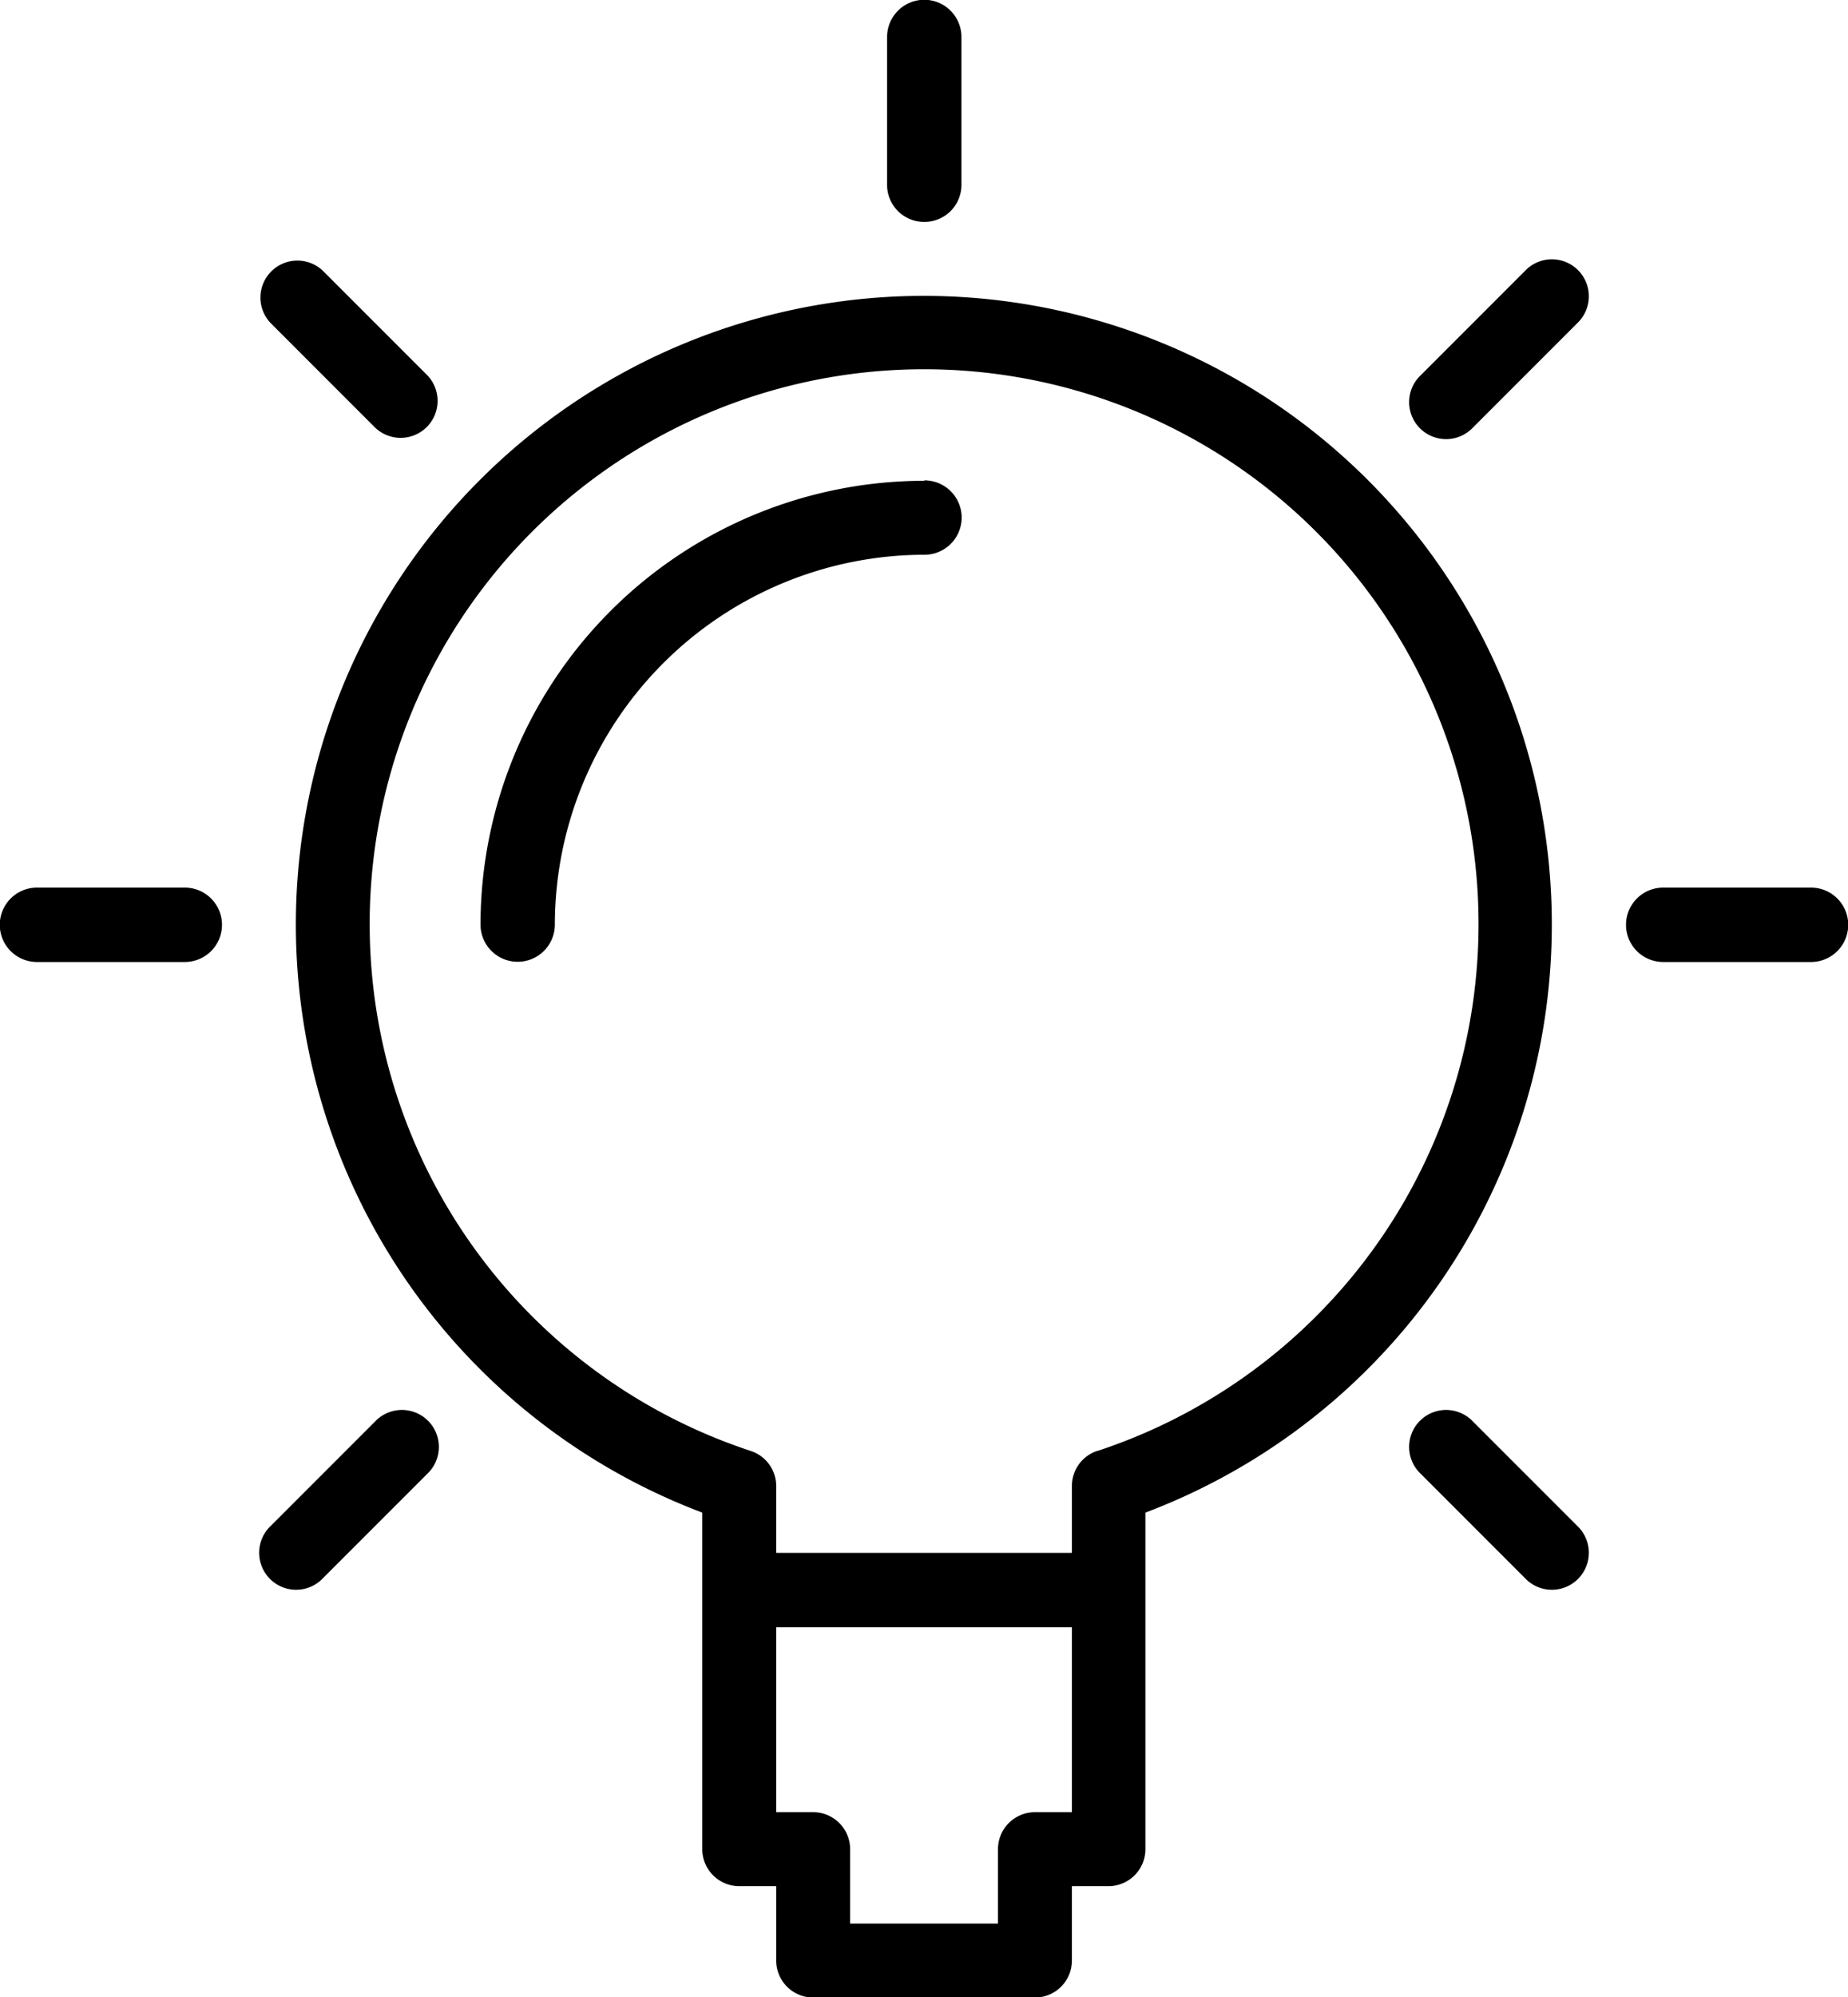 <svg xmlns="http://www.w3.org/2000/svg" width="17.399" height="18.792" viewBox="0 0 17.399 18.792">
    <path d="M8.7 2.784a5.915 5.915 0 0 0-2.088 11.449V17.4a.348.348 0 0 0 .348.348h.348v.7a.348.348 0 0 0 .348.348h2.088a.348.348 0 0 0 .348-.348v-.7h.348a.348.348 0 0 0 .344-.348v-3.167A5.915 5.915 0 0 0 8.7 2.784zm1.044 14.268a.348.348 0 0 0-.348.348v.7H8.004v-.7a.348.348 0 0 0-.348-.348h-.348v-1.74h2.784v1.74zm.587-3.4a.348.348 0 0 0-.239.331v.629H7.308v-.628a.348.348 0 0 0-.239-.331 5.22 5.22 0 1 1 3.263 0z" data-name="Path 12526"/>
    <path d="M8.7 2.088a.348.348 0 0 0 .352-.348V.348a.35.35 0 1 0-.7 0V1.74a.348.348 0 0 0 .348.348z" data-name="Path 12527"/>
    <path d="M17.051 8.352h-1.392a.35.35 0 0 0 0 .7h1.392a.35.35 0 1 0 0-.7z" data-name="Path 12528"/>
    <path d="M1.74 8.352H.348a.35.35 0 1 0 0 .7H1.74a.35.35 0 1 0 0-.7z" data-name="Path 12529"/>
    <path d="M14.359 2.548l-.984.984a.348.348 0 1 0 .492.492l.984-.984a.348.348 0 1 0-.492-.492z" data-name="Path 12530"/>
    <path d="M3.532 13.375l-.984.984a.348.348 0 1 0 .492.492l.984-.984a.348.348 0 1 0-.492-.492z" data-name="Path 12531"/>
    <path d="M13.867 13.375a.348.348 0 1 0-.492.492l.984.984a.348.348 0 1 0 .492-.492z" data-name="Path 12532"/>
    <path d="M3.532 4.024a.348.348 0 0 0 .492-.492l-.984-.984a.348.348 0 0 0-.492.492z" data-name="Path 12533"/>
    <path d="M8.7 4.524A4.181 4.181 0 0 0 4.524 8.7a.35.35 0 0 0 .7 0 3.484 3.484 0 0 1 3.48-3.48.35.35 0 0 0 0-.7z" data-name="Path 12534"/>
</svg>
